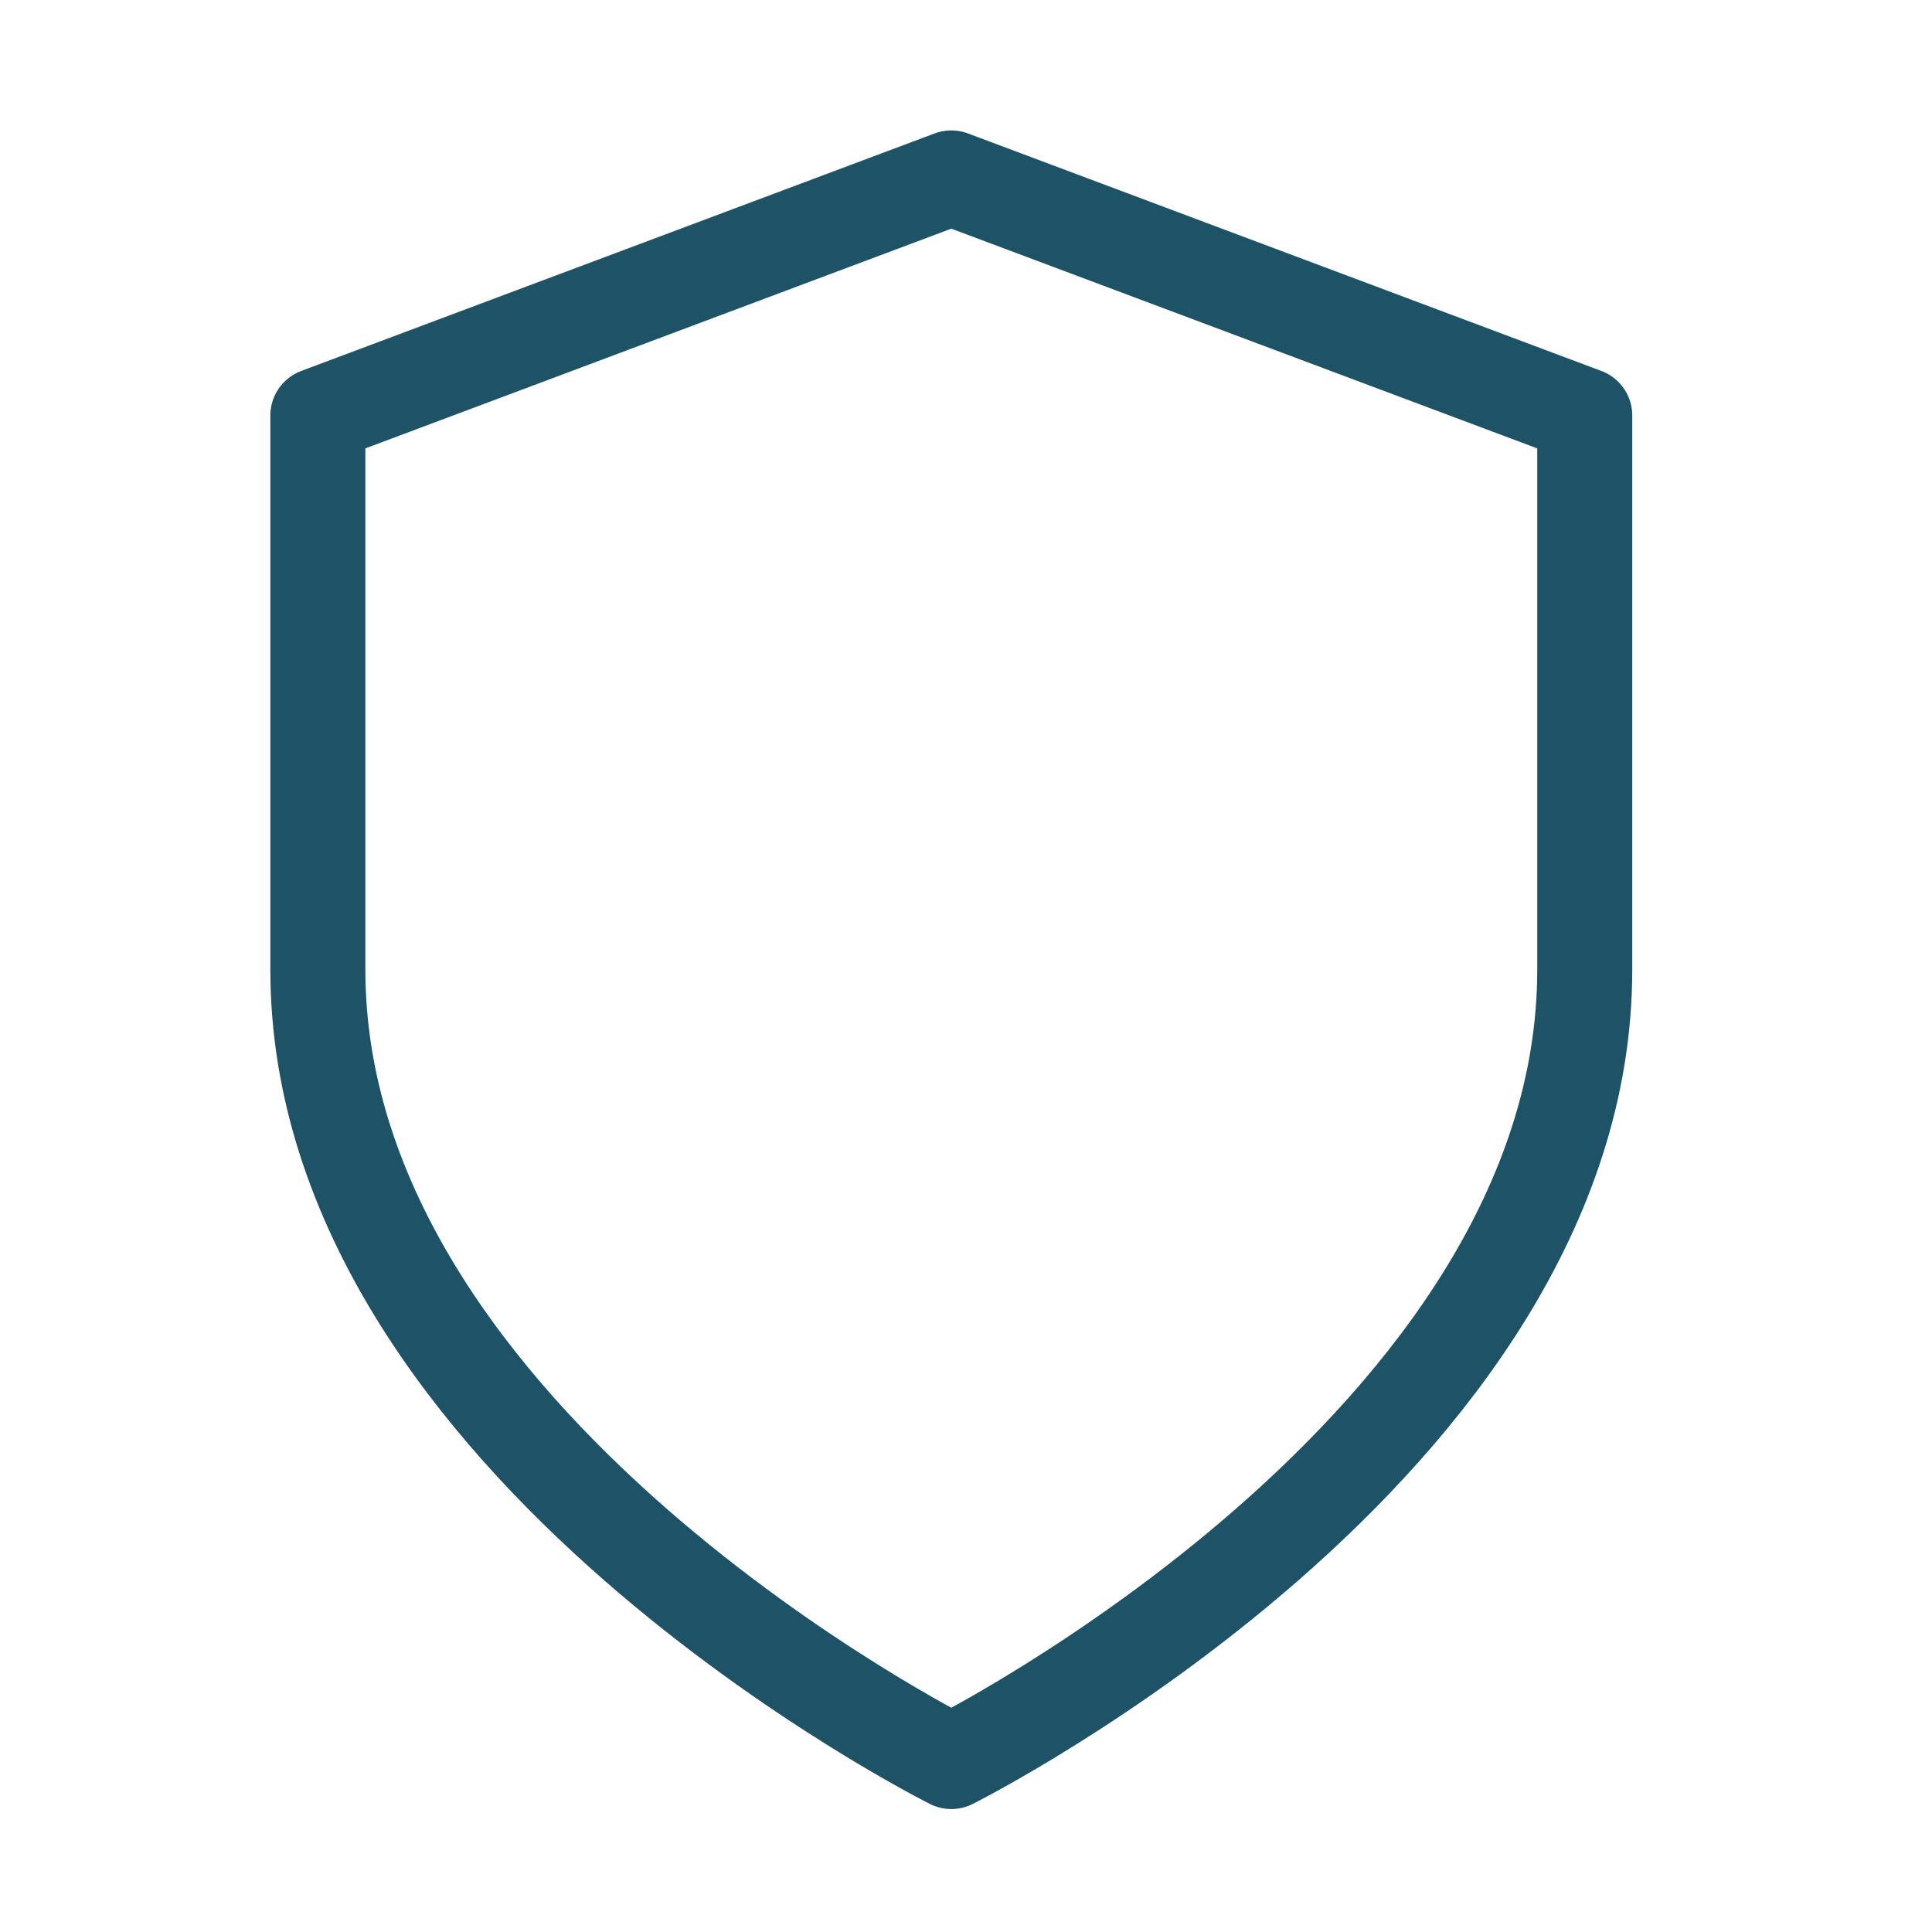 <svg width="61" height="61" viewBox="0 0 61 61" fill="none" xmlns="http://www.w3.org/2000/svg">
<path d="M30.036 55.618C30.036 55.618 50.036 45.618 50.036 30.618V13.118L30.036 5.618L10.036 13.118V30.618C10.036 45.618 30.036 55.618 30.036 55.618Z" stroke="#1E5367" stroke-width="3" stroke-linecap="round" stroke-linejoin="round"/>
</svg>
